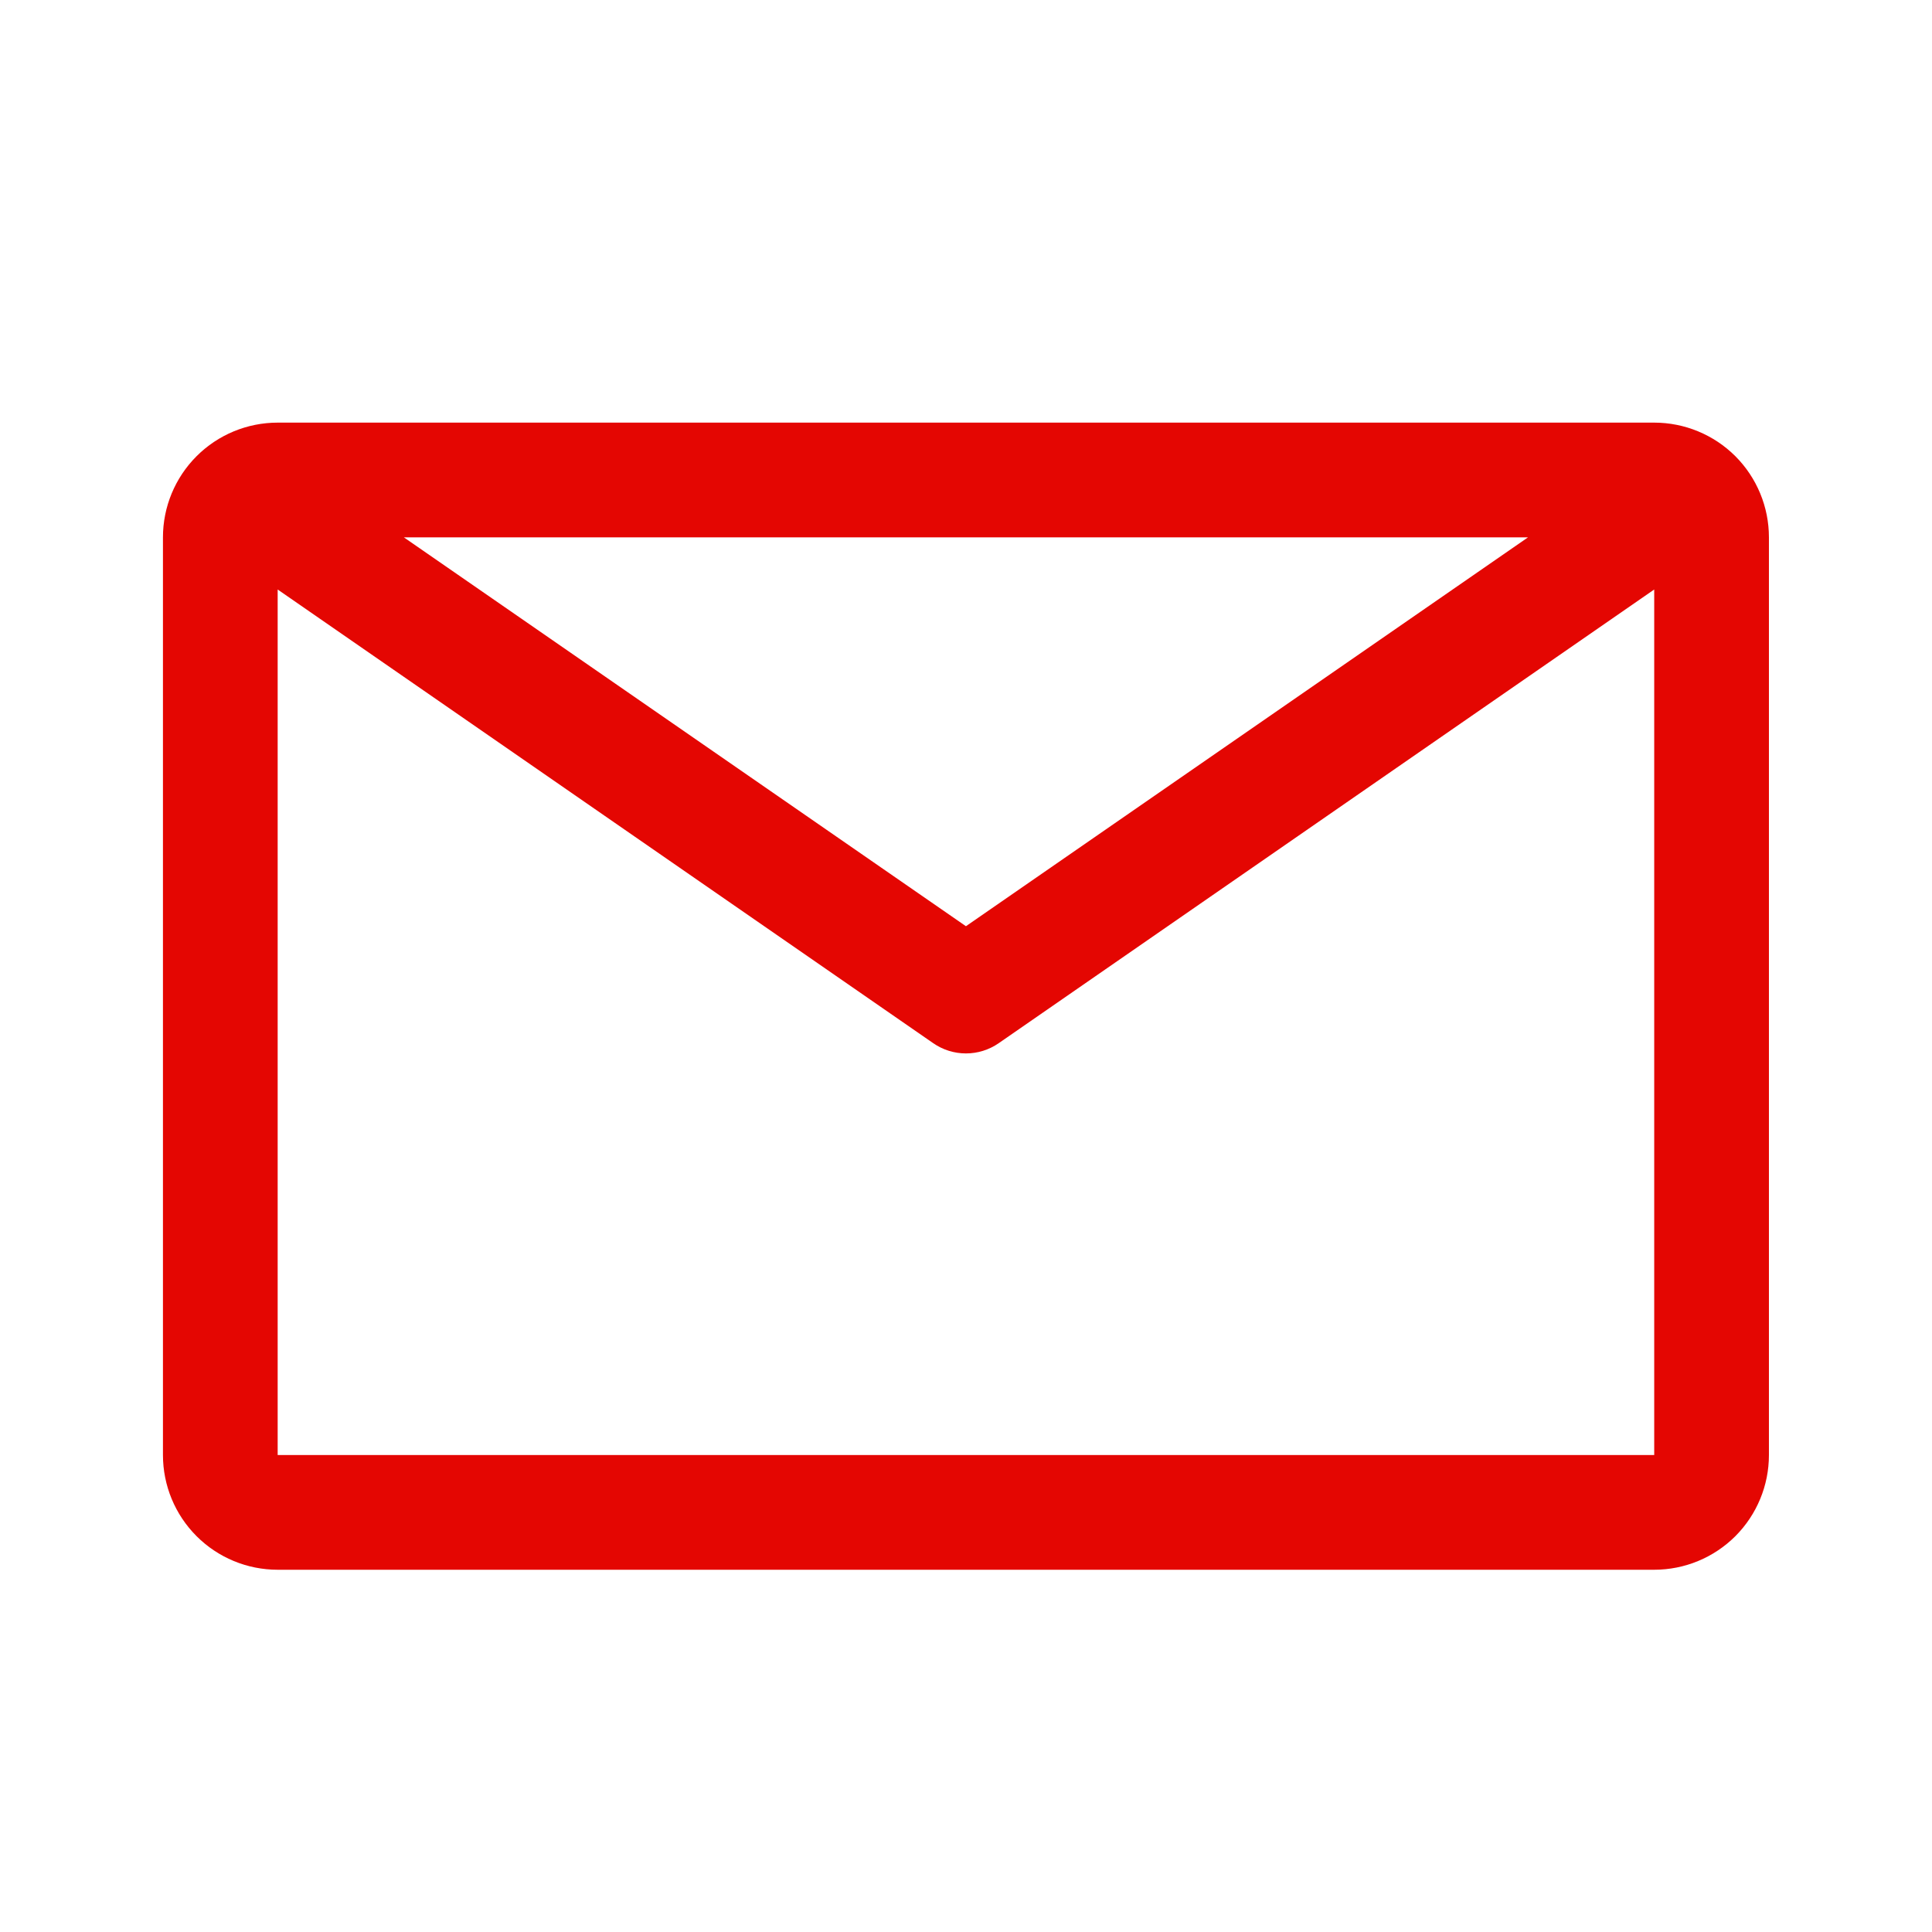 <svg width="32" height="32" viewBox="0 0 32 32" fill="none" xmlns="http://www.w3.org/2000/svg">
<path d="M27.399 7H4.599C4.095 7 3.612 7.2 3.256 7.556C2.899 7.913 2.699 8.396 2.699 8.9V24.1C2.699 24.604 2.899 25.087 3.256 25.444C3.612 25.8 4.095 26 4.599 26H27.399C27.903 26 28.386 25.8 28.743 25.444C29.099 25.087 29.299 24.604 29.299 24.1V8.9C29.299 8.396 29.099 7.913 28.743 7.556C28.386 7.2 27.903 7 27.399 7ZM25.309 8.9L15.999 15.341L6.689 8.9H25.309ZM4.599 24.1V9.764L15.458 17.279C15.617 17.389 15.806 17.448 15.999 17.448C16.193 17.448 16.382 17.389 16.541 17.279L27.399 9.764V24.1H4.599Z" fill="#E40602"/>
</svg>
